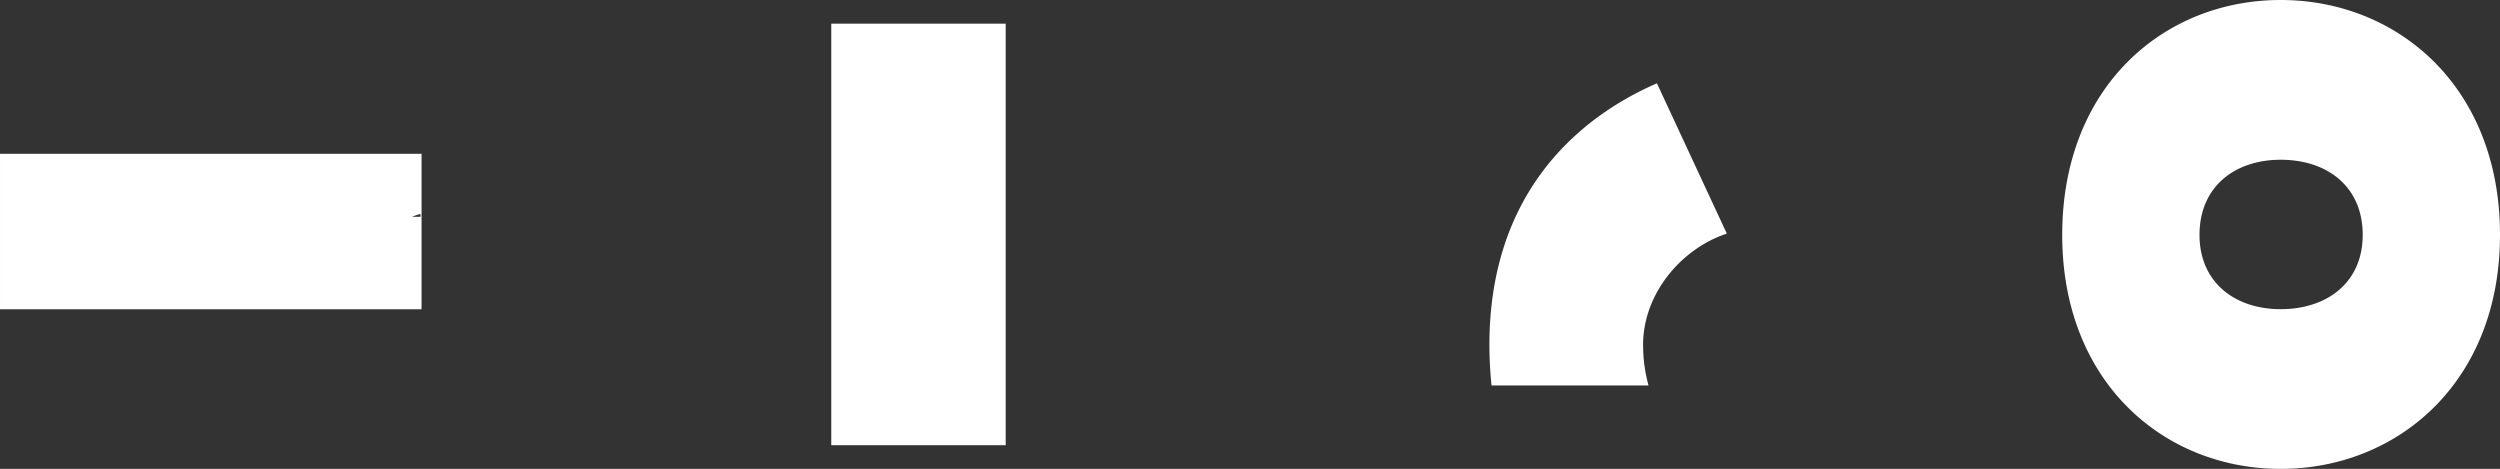 <svg xmlns="http://www.w3.org/2000/svg" width="286.101" height="53.66" viewBox="0 0 286.101 53.66">
  <rect x="0" y="0" width="286.101" height="53.66" fill="#333333" stroke="none"/>
  <path id="Path_130" data-name="Path 130" d="M3837.5,628.339c-13.34,0-25-9.882-25-26.781,0-17,11.662-26.879,25-26.879s25.1,9.882,25.1,26.879c0,16.9-11.76,26.781-25.1,26.781m0-35.378c-5.237,0-9.289,3.063-9.289,8.6,0,5.435,4.052,8.5,9.289,8.5,5.337,0,9.388-3.063,9.388-8.5,0-5.534-4.051-8.6-9.388-8.6m-212.758-.68v17.788H3576.5V592.281Zm66.849,33.349V577.388h-19.962V625.63Zm72.942-11.468c0-5.929,4.446-11.067,9.585-12.748l-8-17.2c-9.092,3.953-19.171,12.65-19.171,29.943a44.92,44.92,0,0,0,.246,4.637h17.967a17.183,17.183,0,0,1-.623-4.637m-139.921-14.67v-.329a9.323,9.323,0,0,0-.971.329Z" transform="translate(-3576.499 -574.679)" fill="#fff"/>
</svg>
